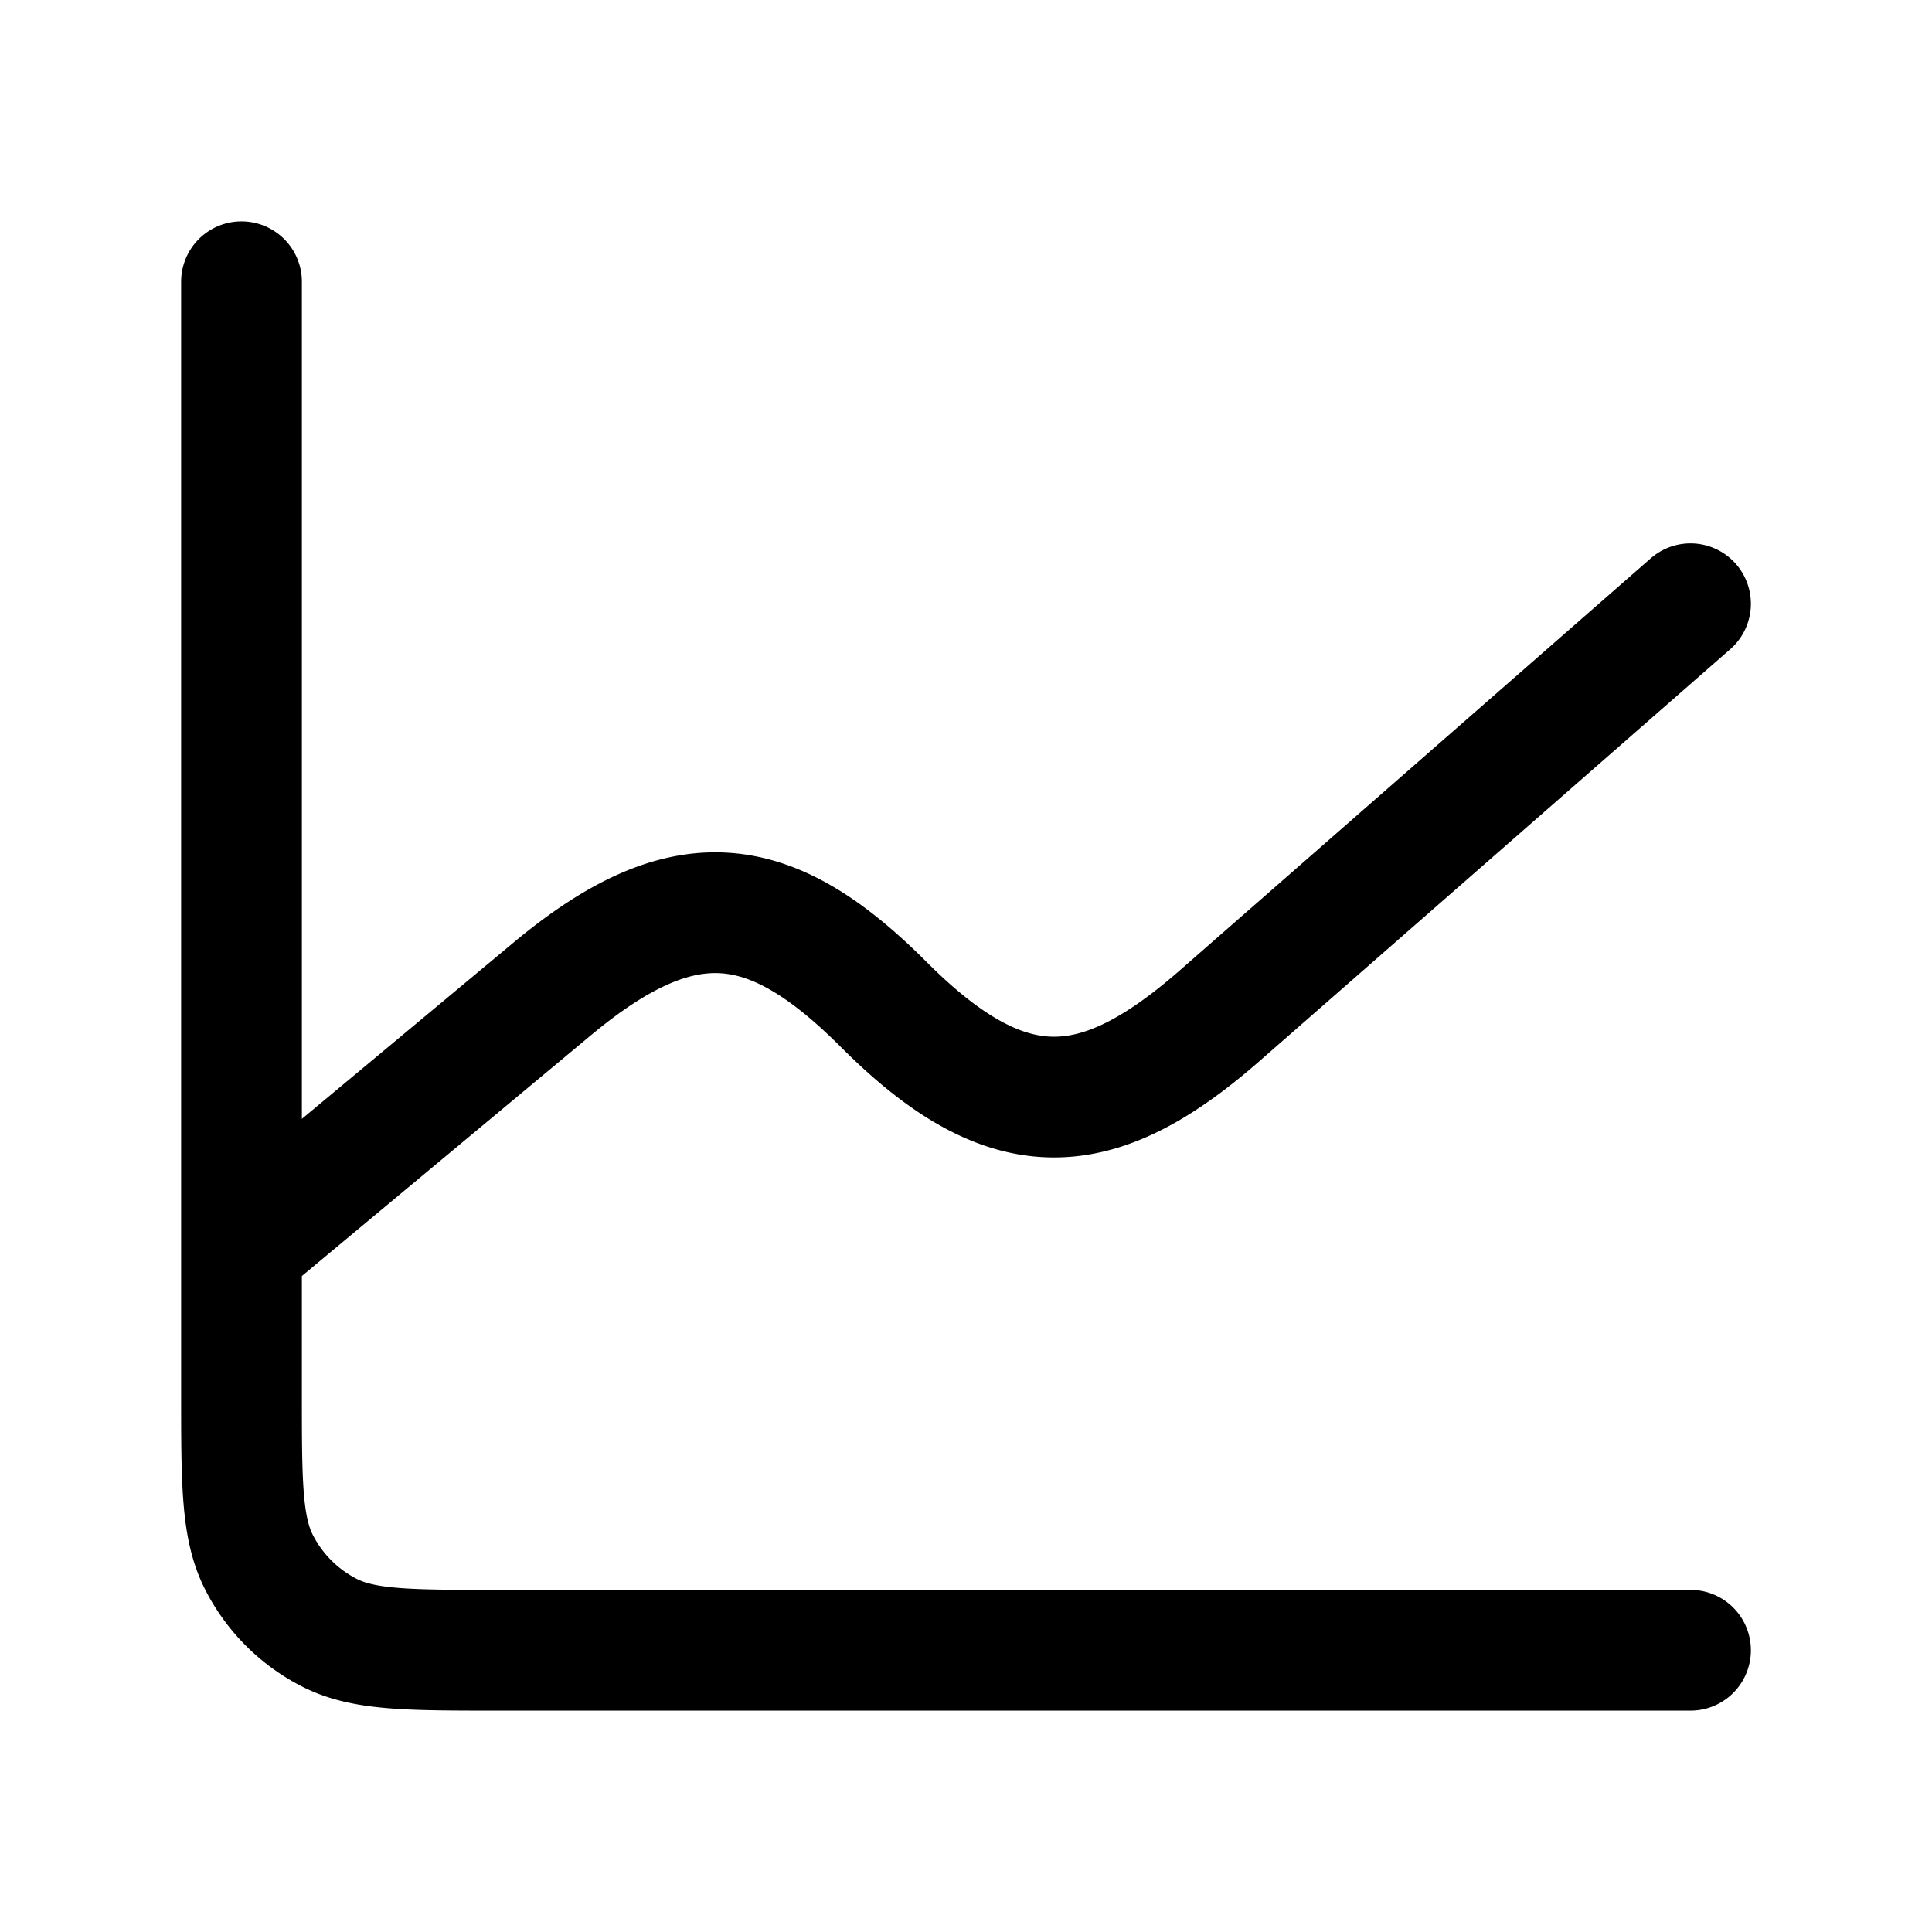 <?xml version="1.0" encoding="utf-8"?>
<!-- Generator: www.svgicons.com -->
<svg xmlns="http://www.w3.org/2000/svg" width="800" height="800" viewBox="0 0 24 24">
<path fill="none" stroke="currentColor" stroke-linecap="round" stroke-linejoin="round" stroke-width="1.5" d="M3 15.5v1.8c0 1.12 0 1.68.218 2.108a2 2 0 0 0 .874.874c.427.218.987.218 2.105.218H21m-18-5v-12m0 12l3.857-3.213c1.634-1.362 2.708-1.222 4.119.189l.006.006c1.538 1.538 2.64 1.474 4.172.133L21 7.5"/>
</svg>